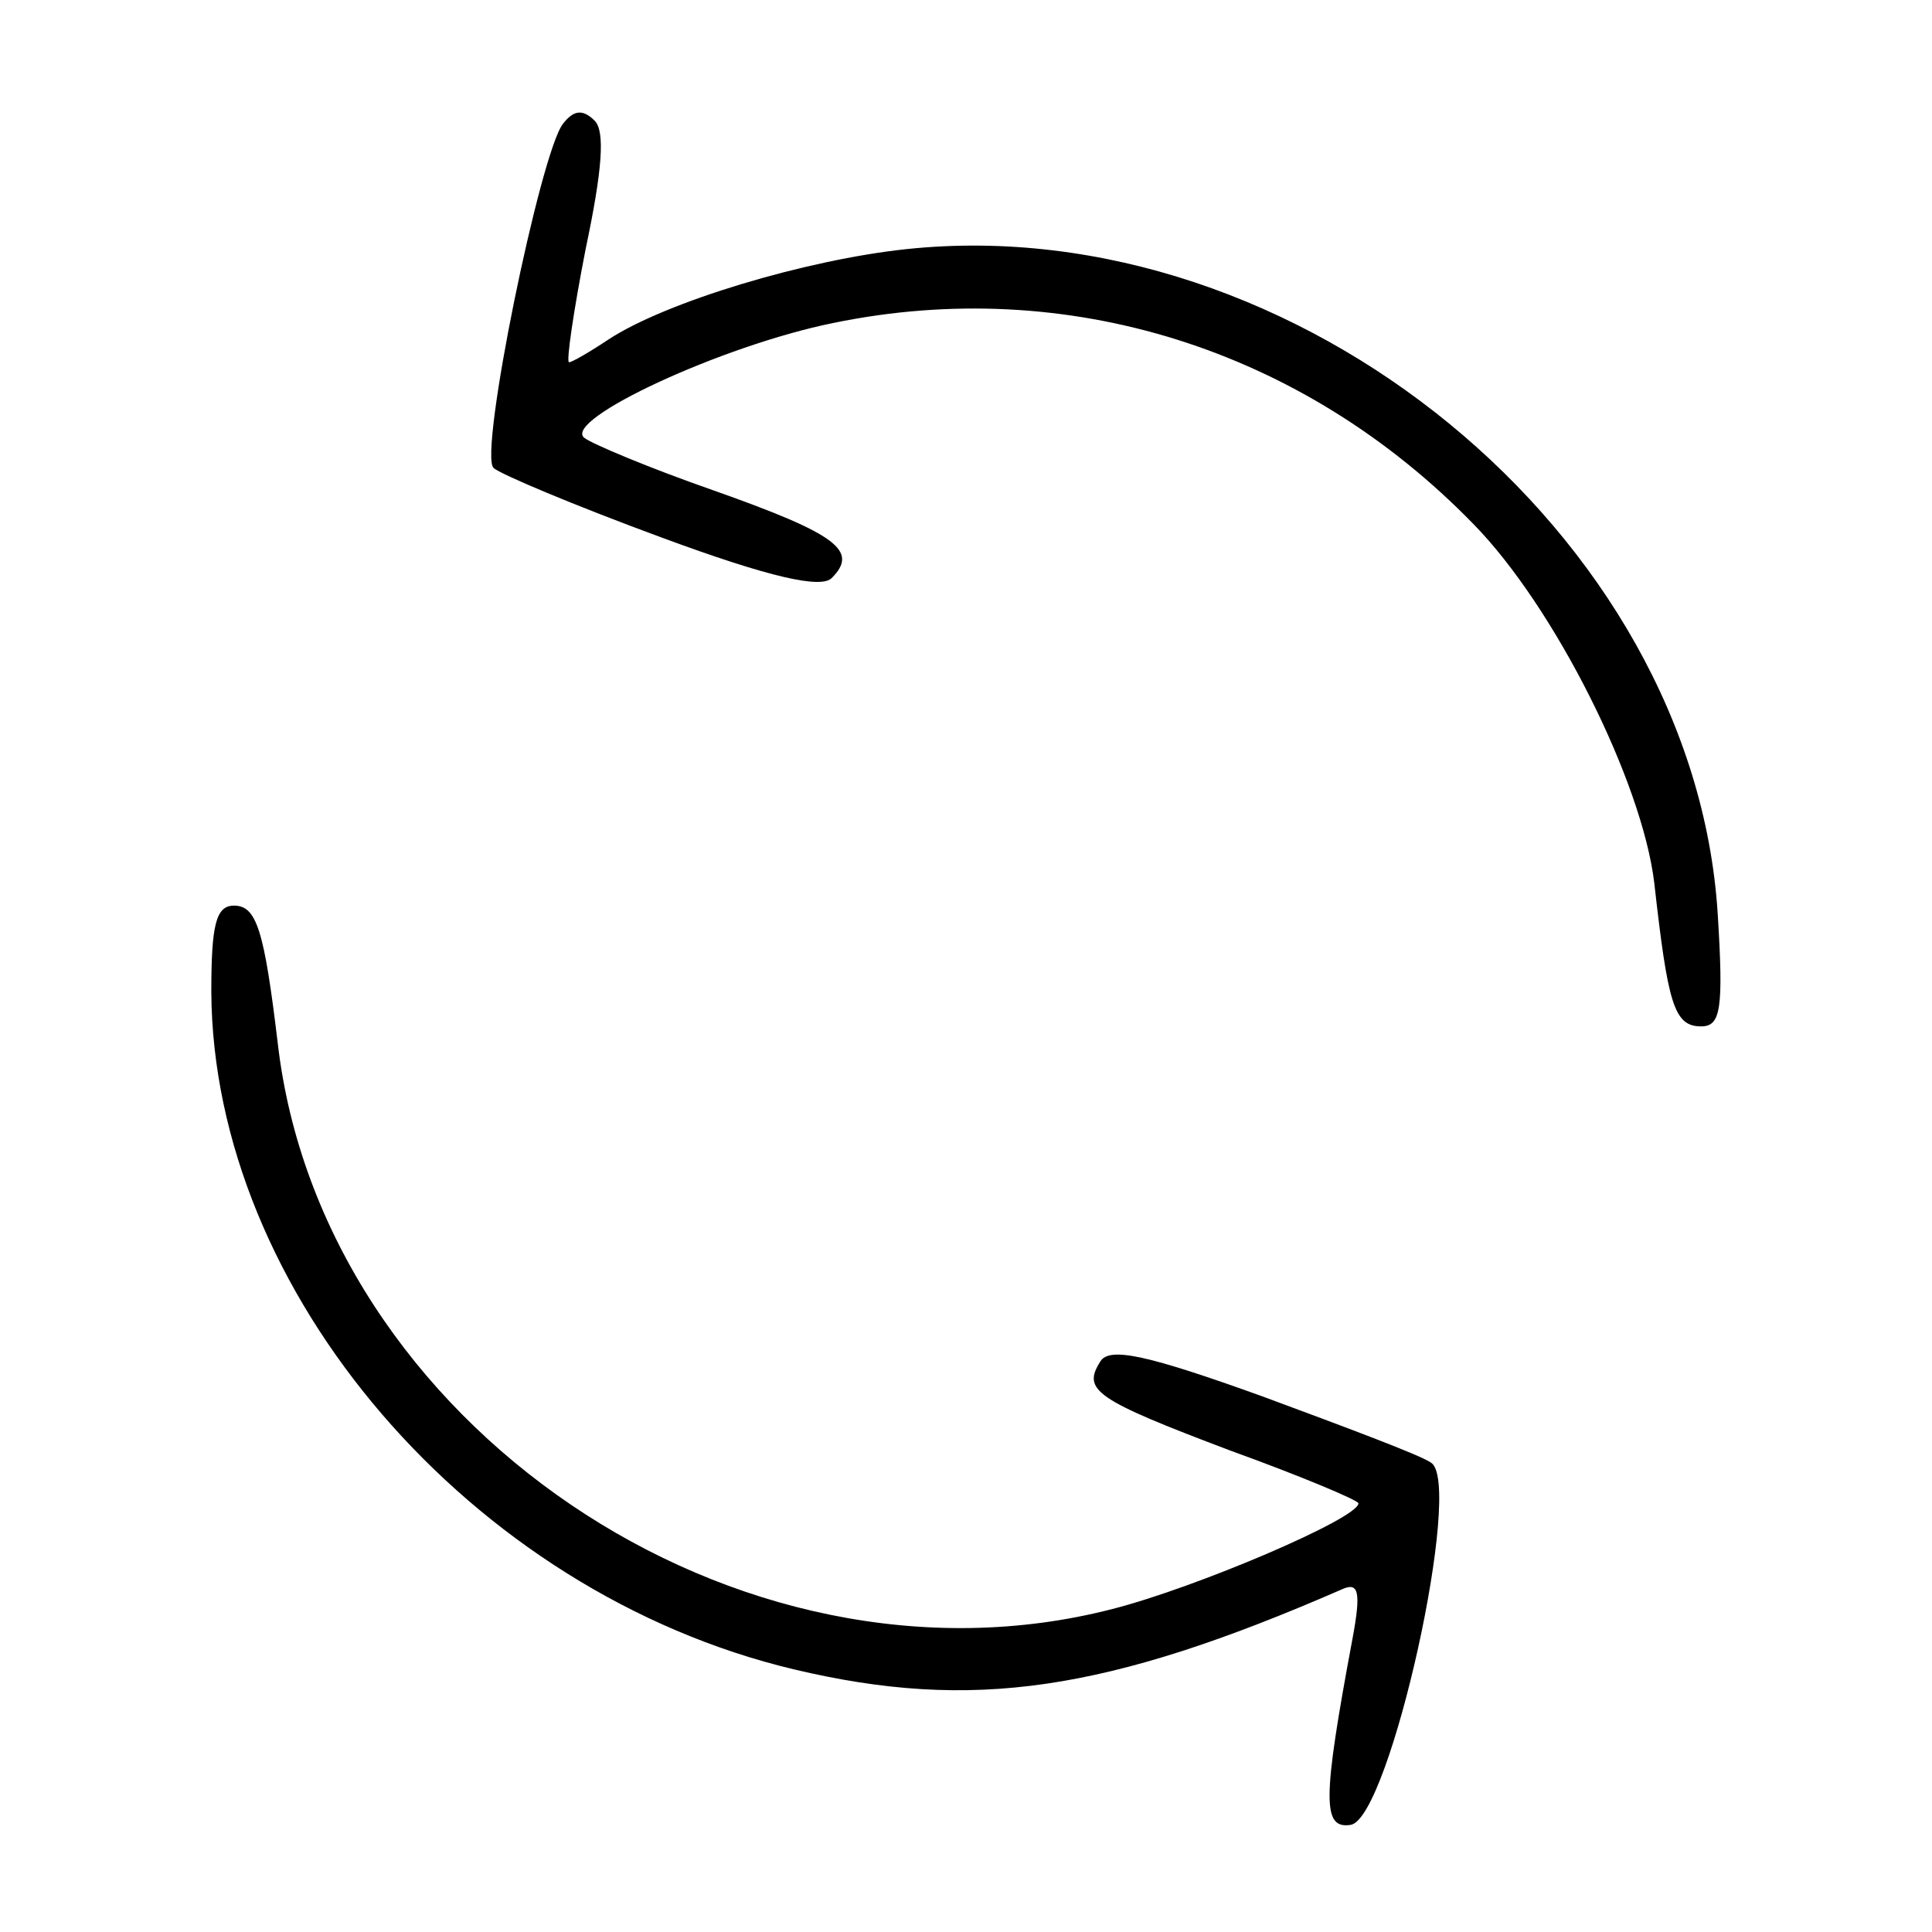 <?xml version="1.0" standalone="no"?>
<!DOCTYPE svg PUBLIC "-//W3C//DTD SVG 20010904//EN"
 "http://www.w3.org/TR/2001/REC-SVG-20010904/DTD/svg10.dtd">
<svg version="1.0" xmlns="http://www.w3.org/2000/svg"
 width="128pt" height="128pt" viewBox="0 0 128 128"
 preserveAspectRatio="xMidYMid meet">

<g transform="translate(0,128) scale(0.1,-0.1)"
fill="#000000" stroke="none">
<path d="M373 1198 c-15 -19 -56 -219 -46 -228 4 -4 54 -25 111 -46 73 -27
106 -34 113 -27 18 18 4 29 -78 58 -43 15 -81 31 -86 35 -14 12 91 61 165 76
155 32 311 -17 424 -133 54 -55 112 -171 120 -238 9 -80 13 -95 31 -95 13 0
15 11 11 75 -16 251 -279 467 -537 440 -67 -7 -160 -35 -198 -60 -12 -8 -24
-15 -26 -15 -2 0 3 34 11 75 11 52 13 78 6 85 -8 8 -14 7 -21 -2z"/>
<path d="M140 623 c1 -199 172 -398 386 -449 118 -28 207 -15 363 53 11 5 13
-1 7 -33 -20 -107 -20 -126 -1 -123 26 5 75 227 53 240 -7 5 -58 24 -112 44
-75 27 -101 33 -107 23 -12 -19 -4 -25 86 -59 47 -17 85 -33 85 -35 0 -10
-108 -56 -163 -70 -248 -64 -524 123 -553 375 -9 75 -14 91 -29 91 -12 0 -15
-13 -15 -57z"/>
</g>
</svg>
